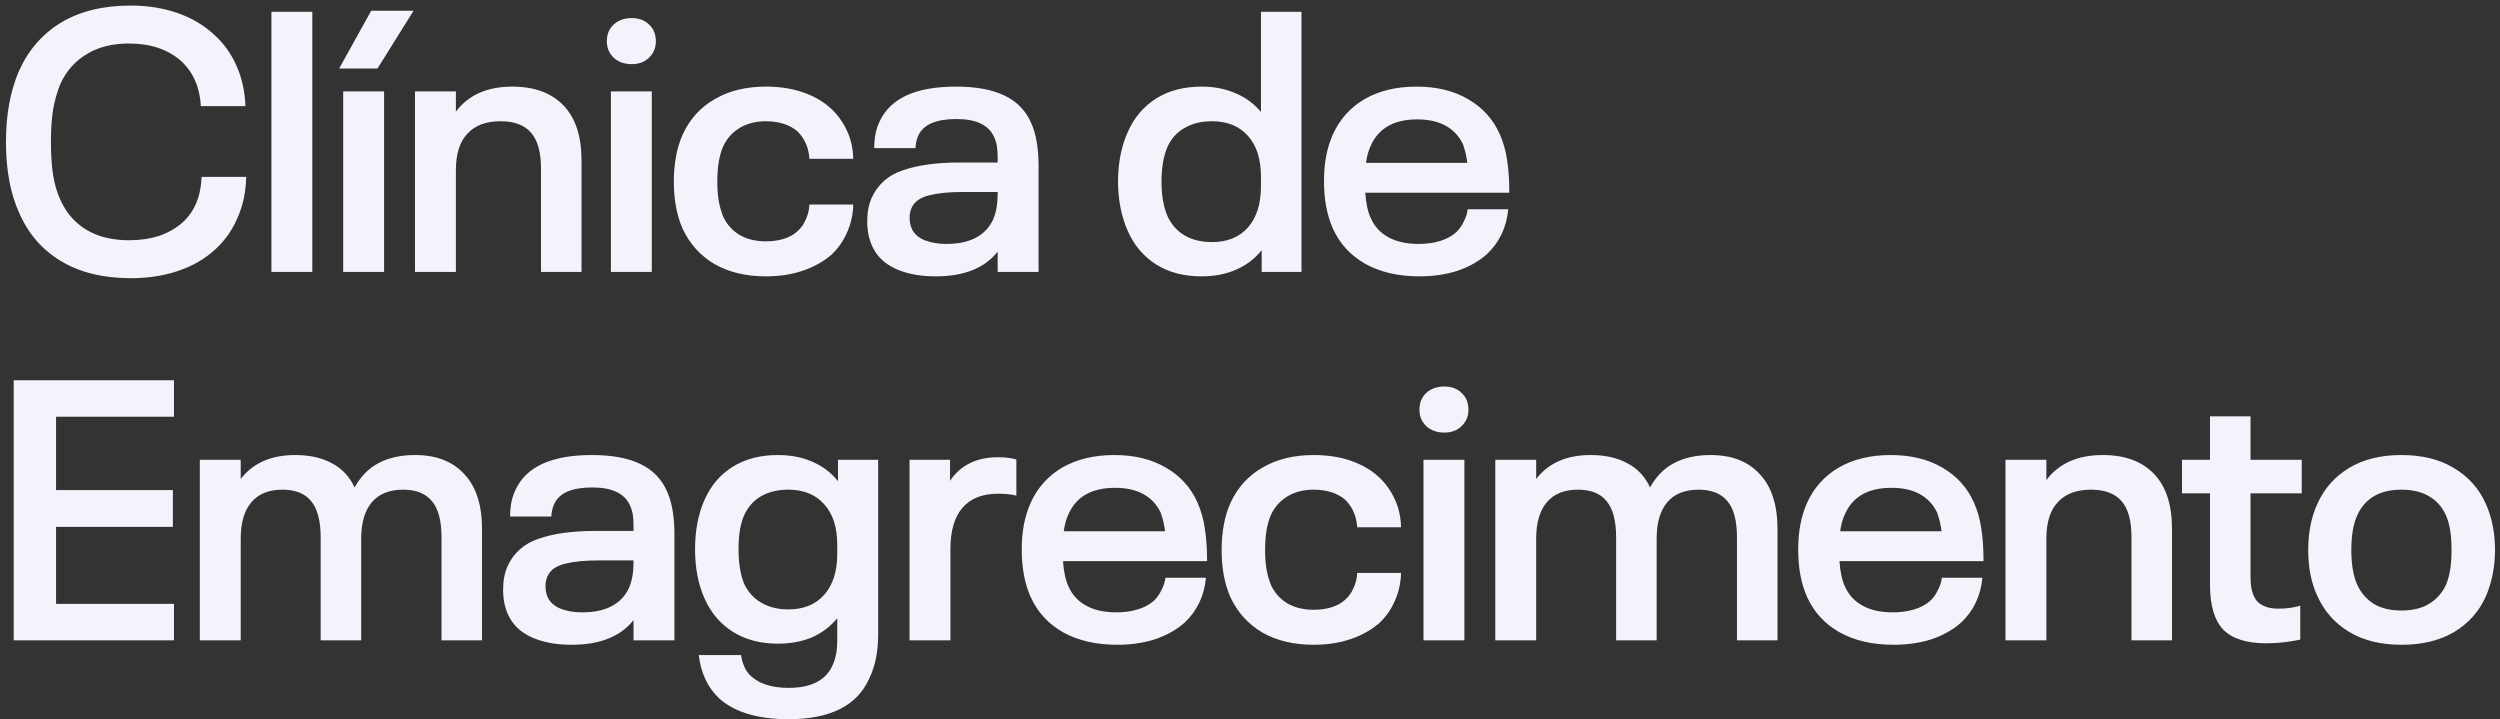 <svg xmlns="http://www.w3.org/2000/svg" width="285" height="82" viewBox="0 0 285 82" fill="none"><rect x="0" y="0" width="285" height="82" fill="#333333" stroke="none"/><path d="M88.686 51.874C90.142 51.874 91.444 52.126 92.592 52.63C93.768 53.134 94.748 53.876 95.532 54.855V52.42H100.11V72.328C100.11 74.288 99.775 75.954 99.103 77.326C97.731 80.434 94.664 81.988 89.904 81.988C86.404 81.988 83.772 81.204 82.008 79.636C80.692 78.404 79.908 76.752 79.656 74.68H84.486C84.542 75.156 84.668 75.603 84.864 76.023C85.06 76.471 85.34 76.85 85.704 77.158C86.684 77.998 88.084 78.418 89.904 78.418C92.508 78.418 94.188 77.535 94.944 75.772C95.28 75.016 95.448 74.12 95.448 73.084V70.48C94.664 71.431 93.698 72.16 92.55 72.664C91.402 73.14 90.114 73.378 88.686 73.378C86.699 73.378 84.99 72.93 83.562 72.034C82.135 71.138 81.056 69.878 80.328 68.254C79.6 66.63 79.236 64.754 79.236 62.626C79.236 60.47 79.6 58.58 80.328 56.956C81.056 55.332 82.121 54.086 83.52 53.218C84.948 52.322 86.671 51.874 88.686 51.874ZM67.477 51.874C69.745 51.874 71.579 52.21 72.978 52.882C74.406 53.554 75.429 54.604 76.045 56.032C76.605 57.264 76.885 58.902 76.885 60.945V73H72.223V70.689C70.739 72.566 68.386 73.504 65.166 73.504C63.346 73.504 61.807 73.21 60.547 72.622C59.287 72.034 58.404 71.166 57.9 70.018C57.536 69.206 57.355 68.282 57.355 67.246C57.355 66.21 57.522 65.314 57.858 64.558C58.558 63.018 59.749 61.968 61.429 61.408C63.109 60.82 65.278 60.525 67.939 60.525H72.223V59.98C72.223 59.448 72.195 59.014 72.139 58.678C72.083 58.314 71.971 57.95 71.803 57.586C71.187 56.242 69.758 55.569 67.519 55.569C66.371 55.569 65.432 55.724 64.704 56.032C63.976 56.34 63.458 56.83 63.15 57.502C62.954 58.006 62.856 58.468 62.856 58.888H58.152C58.152 57.712 58.348 56.718 58.74 55.906C59.944 53.218 62.857 51.874 67.477 51.874ZM127.021 51.874C129.317 51.874 131.278 52.35 132.902 53.302C134.554 54.254 135.758 55.584 136.514 57.292C136.934 58.244 137.214 59.238 137.354 60.273C137.522 61.309 137.606 62.542 137.606 63.97H121.184C121.268 65.202 121.478 66.168 121.814 66.868C122.234 67.82 122.906 68.548 123.83 69.052C124.754 69.556 125.902 69.808 127.274 69.808C128.17 69.808 128.982 69.696 129.71 69.472C130.438 69.248 131.04 68.926 131.516 68.506C131.88 68.17 132.174 67.764 132.398 67.288C132.65 66.812 132.804 66.335 132.86 65.859H137.479C137.284 67.931 136.472 69.639 135.044 70.983C134.12 71.795 133 72.426 131.684 72.874C130.368 73.294 128.926 73.504 127.358 73.504C124.95 73.504 122.892 73.028 121.184 72.076C119.504 71.124 118.272 69.78 117.488 68.044C116.816 66.532 116.48 64.74 116.479 62.668C116.479 61.604 116.564 60.638 116.732 59.77C116.9 58.902 117.152 58.09 117.488 57.334C118.272 55.598 119.476 54.254 121.1 53.302C122.751 52.35 124.726 51.874 127.021 51.874ZM149.765 51.874C151.305 51.874 152.691 52.084 153.923 52.504C155.183 52.924 156.261 53.54 157.157 54.352C157.941 55.08 158.557 55.934 159.005 56.914C159.453 57.866 159.691 58.93 159.719 60.105H154.721C154.637 58.818 154.175 57.768 153.335 56.956C152.915 56.592 152.397 56.312 151.781 56.116C151.165 55.92 150.493 55.822 149.765 55.822C148.617 55.822 147.623 56.074 146.783 56.578C145.943 57.082 145.313 57.782 144.893 58.678C144.445 59.686 144.221 61.03 144.221 62.71C144.221 63.55 144.277 64.292 144.389 64.936C144.501 65.552 144.669 66.14 144.893 66.7C145.313 67.596 145.943 68.296 146.783 68.8C147.623 69.276 148.617 69.514 149.765 69.514C150.521 69.514 151.207 69.416 151.823 69.22C152.439 69.024 152.943 68.744 153.335 68.38C153.755 68.016 154.077 67.568 154.301 67.036C154.553 66.504 154.693 65.93 154.721 65.314H159.719C159.691 66.462 159.453 67.526 159.005 68.506C158.585 69.486 157.983 70.34 157.199 71.067C156.275 71.851 155.183 72.454 153.923 72.874C152.663 73.294 151.277 73.504 149.765 73.504C147.497 73.504 145.551 73.042 143.927 72.118C142.303 71.166 141.085 69.822 140.273 68.086C139.601 66.574 139.265 64.782 139.265 62.71C139.265 60.638 139.601 58.846 140.273 57.334C141.085 55.57 142.303 54.226 143.927 53.302C145.551 52.35 147.497 51.874 149.765 51.874ZM215.537 51.874C217.833 51.874 219.793 52.35 221.417 53.302C223.069 54.254 224.273 55.584 225.029 57.292C225.449 58.244 225.729 59.238 225.869 60.273C226.037 61.309 226.121 62.542 226.121 63.97H209.699C209.783 65.202 209.993 66.168 210.329 66.868C210.749 67.82 211.421 68.548 212.345 69.052C213.269 69.556 214.417 69.808 215.789 69.808C216.685 69.808 217.497 69.696 218.225 69.472C218.953 69.248 219.555 68.926 220.031 68.506C220.395 68.17 220.689 67.764 220.913 67.288C221.165 66.812 221.319 66.335 221.375 65.859H225.995C225.799 67.931 224.987 69.639 223.559 70.983C222.635 71.795 221.515 72.426 220.199 72.874C218.883 73.294 217.441 73.504 215.873 73.504C213.465 73.504 211.407 73.028 209.699 72.076C208.019 71.124 206.787 69.78 206.003 68.044C205.331 66.532 204.995 64.74 204.995 62.668C204.995 61.604 205.079 60.638 205.247 59.77C205.415 58.902 205.667 58.09 206.003 57.334C206.787 55.598 207.991 54.254 209.615 53.302C211.267 52.35 213.241 51.874 215.537 51.874ZM273.763 51.874C276.115 51.874 278.104 52.364 279.728 53.344C281.379 54.324 282.597 55.682 283.381 57.418C284.081 58.986 284.431 60.75 284.431 62.71C284.431 64.614 284.081 66.378 283.381 68.002C282.597 69.738 281.379 71.096 279.728 72.076C278.104 73.028 276.115 73.504 273.763 73.504C271.411 73.504 269.423 73.014 267.799 72.034C266.175 71.054 264.972 69.696 264.188 67.96C263.488 66.476 263.137 64.726 263.137 62.71C263.137 60.694 263.487 58.93 264.188 57.418C264.971 55.682 266.175 54.324 267.799 53.344C269.423 52.364 271.411 51.874 273.763 51.874ZM256.56 52.42H262.397V56.242H256.56V65.817C256.56 67.049 256.811 67.96 257.315 68.548C257.847 69.108 258.66 69.388 259.752 69.388C260.648 69.388 261.474 69.276 262.229 69.052V72.916C260.913 73.196 259.625 73.336 258.365 73.336C256.125 73.336 254.487 72.818 253.451 71.782C252.443 70.718 251.94 69.01 251.939 66.658V56.242H248.747V52.42H251.939V47.464H256.56V52.42ZM19.832 47.506H6.392V55.864H19.706V60.063H6.392V68.842H19.832V73H1.562V43.348H19.832V47.506ZM47.308 51.874C49.743 51.874 51.62 52.602 52.935 54.058C54.279 55.486 54.951 57.572 54.951 60.315V73H50.332V61.24C50.332 59.364 49.967 57.992 49.239 57.124C48.511 56.256 47.42 55.822 45.964 55.822C44.396 55.822 43.206 56.298 42.394 57.25C41.582 58.202 41.176 59.588 41.176 61.408V73H36.556V61.24C36.556 59.364 36.192 57.992 35.464 57.124C34.764 56.256 33.672 55.822 32.188 55.822C30.648 55.822 29.471 56.298 28.659 57.25C27.847 58.202 27.441 59.588 27.441 61.408V73H22.779V52.42H27.441V54.603C28.841 52.784 30.913 51.874 33.657 51.874C35.281 51.874 36.667 52.182 37.815 52.798C38.991 53.414 39.86 54.337 40.42 55.569C41.12 54.31 42.03 53.386 43.149 52.798C44.297 52.182 45.684 51.874 47.308 51.874ZM113.766 52.126C114.577 52.126 115.277 52.21 115.865 52.378V56.494C115.249 56.354 114.549 56.284 113.766 56.284C111.974 56.284 110.615 56.83 109.691 57.922C108.795 58.986 108.348 60.54 108.348 62.584V73H103.686V52.42H108.306V54.813C109.51 53.022 111.33 52.126 113.766 52.126ZM166.94 73H162.278V52.42H166.94V73ZM194.99 51.874C197.426 51.874 199.302 52.602 200.618 54.058C201.962 55.486 202.634 57.572 202.634 60.315V73H198.014V61.24C198.014 59.364 197.65 57.992 196.922 57.124C196.194 56.256 195.102 55.822 193.646 55.822C192.078 55.822 190.888 56.298 190.076 57.25C189.264 58.202 188.858 59.588 188.858 61.408V73H184.238V61.24C184.238 59.364 183.874 57.992 183.146 57.124C182.446 56.256 181.354 55.822 179.87 55.822C178.33 55.822 177.154 56.298 176.342 57.25C175.53 58.202 175.124 59.588 175.124 61.408V73H170.462V52.42H175.124V54.603C176.524 52.784 178.596 51.874 181.34 51.874C182.964 51.874 184.35 52.182 185.498 52.798C186.674 53.414 187.543 54.337 188.103 55.569C188.802 54.31 189.712 53.386 190.832 52.798C191.98 52.182 193.366 51.874 194.99 51.874ZM239.712 51.874C242.232 51.874 244.178 52.588 245.55 54.016C246.922 55.444 247.608 57.53 247.608 60.273V73H242.988V61.198C242.988 59.35 242.61 57.992 241.854 57.124C241.098 56.256 239.936 55.822 238.368 55.822C236.716 55.822 235.456 56.298 234.588 57.25C233.72 58.174 233.286 59.56 233.286 61.408V73H228.624V52.42H233.286V54.73C234.714 52.826 236.856 51.874 239.712 51.874ZM68.232 63.886C66.692 63.886 65.418 64.012 64.41 64.264C63.403 64.516 62.745 64.978 62.437 65.649C62.269 65.985 62.185 66.378 62.185 66.826C62.185 67.274 62.269 67.694 62.437 68.086C62.717 68.674 63.206 69.108 63.906 69.388C64.606 69.668 65.433 69.808 66.385 69.808C67.728 69.808 68.848 69.57 69.744 69.094C70.64 68.618 71.299 67.918 71.719 66.994C72.055 66.182 72.223 65.23 72.223 64.138V63.886H68.232ZM273.763 55.822C272.503 55.822 271.453 56.074 270.613 56.578C269.773 57.082 269.143 57.81 268.723 58.762C268.275 59.742 268.051 61.058 268.051 62.71C268.051 64.334 268.275 65.65 268.723 66.658C269.143 67.582 269.773 68.31 270.613 68.842C271.453 69.346 272.503 69.598 273.763 69.598C275.023 69.598 276.073 69.346 276.913 68.842C277.781 68.31 278.425 67.582 278.845 66.658C279.265 65.706 279.476 64.39 279.476 62.71C279.476 61.002 279.265 59.686 278.845 58.762C278.425 57.81 277.781 57.082 276.913 56.578C276.073 56.074 275.023 55.822 273.763 55.822ZM89.862 55.822C88.658 55.822 87.622 56.074 86.754 56.578C85.914 57.054 85.27 57.782 84.822 58.762C84.402 59.714 84.192 61.002 84.192 62.626C84.192 64.166 84.402 65.468 84.822 66.532C85.27 67.484 85.928 68.212 86.796 68.716C87.664 69.22 88.686 69.472 89.862 69.472C91.598 69.472 92.957 68.926 93.936 67.834C94.945 66.714 95.448 65.146 95.448 63.13V62.122C95.448 60.106 94.944 58.552 93.936 57.46C92.957 56.368 91.598 55.822 89.862 55.822ZM127.106 55.611C124.475 55.611 122.71 56.606 121.814 58.594C121.535 59.21 121.352 59.867 121.268 60.567H132.818C132.734 59.84 132.566 59.126 132.314 58.426C131.866 57.502 131.208 56.802 130.34 56.326C129.472 55.85 128.394 55.611 127.106 55.611ZM215.621 55.611C212.989 55.611 211.225 56.606 210.329 58.594C210.049 59.21 209.867 59.867 209.783 60.567H221.333C221.249 59.84 221.081 59.126 220.829 58.426C220.381 57.502 219.722 56.802 218.854 56.326C217.987 55.85 216.909 55.611 215.621 55.611ZM164.673 44.062C165.485 44.062 166.143 44.314 166.646 44.817C167.15 45.293 167.402 45.924 167.402 46.708C167.402 47.464 167.136 48.094 166.604 48.598C166.101 49.074 165.457 49.312 164.673 49.312C163.833 49.312 163.146 49.074 162.614 48.598C162.082 48.094 161.816 47.464 161.816 46.708C161.816 45.924 162.068 45.293 162.572 44.817C163.104 44.313 163.805 44.062 164.673 44.062ZM14.876 0.634C16.808 0.634 18.586 0.914 20.21 1.474C21.834 2.034 23.234 2.86 24.41 3.952C25.502 4.932 26.356 6.122 26.972 7.521C27.588 8.921 27.924 10.448 27.98 12.1H22.898C22.786 9.972 22.044 8.264 20.672 6.976C19.16 5.632 17.172 4.96 14.708 4.96C12.804 4.96 11.194 5.366 9.878 6.178C8.562 6.962 7.568 8.082 6.896 9.538C6.533 10.406 6.252 11.386 6.056 12.477C5.888 13.541 5.804 14.774 5.804 16.174C5.804 17.602 5.888 18.862 6.056 19.954C6.224 21.018 6.505 21.97 6.896 22.81C7.568 24.294 8.562 25.428 9.878 26.212C11.194 26.996 12.804 27.388 14.708 27.388C15.968 27.388 17.116 27.22 18.152 26.884C19.188 26.52 20.07 26.016 20.798 25.372C22.17 24.14 22.898 22.404 22.982 20.164H28.064C28.036 21.844 27.714 23.384 27.098 24.784C26.51 26.184 25.67 27.388 24.578 28.395C23.402 29.488 21.988 30.314 20.336 30.874C18.684 31.434 16.878 31.714 14.918 31.714C11.782 31.714 9.136 31.07 6.98 29.782C4.825 28.494 3.228 26.66 2.192 24.28C1.184 22.068 0.68 19.366 0.68 16.174C0.68 13.038 1.184 10.321 2.192 8.025C3.256 5.674 4.853 3.853 6.98 2.565C9.136 1.278 11.768 0.634 14.876 0.634ZM87.317 9.874C88.857 9.874 90.244 10.084 91.476 10.504C92.736 10.924 93.814 11.54 94.71 12.352C95.494 13.08 96.11 13.934 96.558 14.914C97.005 15.866 97.243 16.93 97.272 18.105H92.273C92.189 16.818 91.728 15.768 90.888 14.956C90.468 14.592 89.95 14.312 89.334 14.116C88.718 13.92 88.045 13.822 87.317 13.822C86.17 13.822 85.176 14.074 84.336 14.578C83.496 15.082 82.866 15.782 82.446 16.678C81.998 17.686 81.773 19.03 81.773 20.71C81.773 21.55 81.829 22.292 81.941 22.936C82.053 23.552 82.222 24.14 82.446 24.7C82.866 25.596 83.496 26.296 84.336 26.8C85.176 27.276 86.17 27.514 87.317 27.514C88.073 27.514 88.76 27.416 89.376 27.22C89.992 27.024 90.496 26.744 90.888 26.38C91.308 26.016 91.629 25.568 91.853 25.036C92.106 24.504 92.245 23.93 92.273 23.314H97.272C97.243 24.462 97.006 25.526 96.558 26.506C96.138 27.486 95.536 28.34 94.752 29.067C93.828 29.851 92.736 30.454 91.476 30.874C90.216 31.294 88.829 31.504 87.317 31.504C85.05 31.504 83.103 31.042 81.48 30.118C79.856 29.166 78.638 27.822 77.826 26.086C77.154 24.574 76.817 22.782 76.817 20.71C76.817 18.638 77.154 16.846 77.826 15.334C78.638 13.57 79.856 12.226 81.48 11.302C83.103 10.35 85.05 9.874 87.317 9.874ZM108.987 9.874C111.255 9.874 113.089 10.21 114.489 10.882C115.917 11.554 116.94 12.604 117.556 14.032C118.115 15.264 118.395 16.902 118.396 18.945V31H113.733V28.689C112.249 30.565 109.898 31.504 106.678 31.504C104.858 31.504 103.318 31.21 102.058 30.622C100.798 30.034 99.915 29.166 99.411 28.018C99.047 27.206 98.865 26.282 98.865 25.246C98.865 24.21 99.033 23.314 99.369 22.558C100.069 21.018 101.26 19.968 102.939 19.408C104.619 18.82 106.789 18.525 109.449 18.525H113.733V17.98C113.733 17.448 113.705 17.014 113.649 16.678C113.593 16.314 113.481 15.95 113.313 15.586C112.697 14.242 111.269 13.569 109.029 13.569C107.881 13.569 106.944 13.724 106.216 14.032C105.488 14.34 104.969 14.83 104.661 15.502C104.465 16.006 104.367 16.468 104.367 16.888H99.663C99.663 15.712 99.86 14.718 100.252 13.906C101.456 11.218 104.367 9.874 108.987 9.874ZM148.37 31H143.834V28.521C143.05 29.501 142.07 30.244 140.895 30.748C139.747 31.252 138.444 31.504 136.988 31.504C134.972 31.504 133.25 31.056 131.822 30.16C130.394 29.264 129.316 28.004 128.588 26.38C128.224 25.568 127.944 24.685 127.748 23.733C127.552 22.754 127.454 21.746 127.454 20.71C127.454 18.582 127.832 16.678 128.588 14.998C129.316 13.374 130.394 12.114 131.822 11.218C133.25 10.322 134.972 9.874 136.988 9.874C138.416 9.874 139.705 10.126 140.853 10.63C142 11.106 142.966 11.82 143.75 12.771V1.348H148.37V31ZM161.479 9.874C163.774 9.874 165.734 10.35 167.358 11.302C169.01 12.254 170.215 13.584 170.971 15.292C171.391 16.244 171.671 17.238 171.811 18.273C171.979 19.309 172.062 20.542 172.062 21.97H155.641C155.725 23.202 155.935 24.168 156.271 24.868C156.69 25.82 157.362 26.548 158.286 27.052C159.21 27.556 160.358 27.808 161.73 27.808C162.626 27.808 163.438 27.696 164.166 27.472C164.894 27.248 165.497 26.926 165.973 26.506C166.337 26.17 166.631 25.764 166.854 25.288C167.106 24.812 167.26 24.335 167.316 23.859H171.937C171.741 25.931 170.928 27.639 169.5 28.983C168.576 29.795 167.457 30.426 166.141 30.874C164.825 31.294 163.382 31.504 161.814 31.504C159.407 31.504 157.349 31.028 155.641 30.076C153.961 29.124 152.728 27.78 151.944 26.044C151.272 24.532 150.937 22.74 150.937 20.668C150.937 19.604 151.02 18.637 151.188 17.77C151.356 16.902 151.608 16.09 151.944 15.334C152.728 13.598 153.933 12.254 155.557 11.302C157.209 10.35 159.183 9.874 161.479 9.874ZM35.603 31H30.941V1.348H35.603V31ZM43.787 31H39.125V10.42H43.787V31ZM58.397 9.874C60.916 9.874 62.862 10.588 64.234 12.016C65.606 13.444 66.293 15.53 66.293 18.273V31H61.673V19.198C61.673 17.351 61.295 15.992 60.539 15.124C59.783 14.256 58.621 13.822 57.053 13.822C55.401 13.822 54.141 14.298 53.273 15.25C52.405 16.174 51.971 17.56 51.971 19.408V31H47.309V10.42H51.971V12.729C53.399 10.826 55.541 9.874 58.397 9.874ZM74.305 31H69.643V10.42H74.305V31ZM109.743 21.886C108.204 21.886 106.93 22.012 105.922 22.264C104.914 22.516 104.255 22.977 103.947 23.649C103.779 23.985 103.695 24.378 103.695 24.826C103.695 25.274 103.779 25.694 103.947 26.086C104.227 26.674 104.718 27.108 105.418 27.388C106.118 27.668 106.944 27.808 107.896 27.808C109.24 27.808 110.36 27.57 111.256 27.094C112.152 26.618 112.81 25.918 113.229 24.994C113.565 24.182 113.733 23.23 113.733 22.138V21.886H109.743ZM138.164 13.822C136.96 13.822 135.924 14.074 135.056 14.578C134.188 15.054 133.53 15.782 133.082 16.762C132.634 17.826 132.41 19.142 132.41 20.71C132.41 22.25 132.634 23.552 133.082 24.616C133.53 25.596 134.188 26.338 135.056 26.842C135.924 27.346 136.96 27.598 138.164 27.598C139.9 27.598 141.258 27.052 142.238 25.96C143.246 24.84 143.75 23.258 143.75 21.214V20.164C143.75 18.12 143.246 16.552 142.238 15.46C141.258 14.368 139.9 13.822 138.164 13.822ZM161.562 13.611C158.931 13.611 157.167 14.606 156.271 16.594C155.991 17.21 155.809 17.867 155.725 18.567H167.274C167.19 17.84 167.022 17.126 166.771 16.426C166.323 15.502 165.664 14.802 164.796 14.326C163.928 13.85 162.85 13.611 161.562 13.611ZM43.031 7.815H38.663L42.317 1.222H47.148L43.031 7.815ZM72.036 2.062C72.848 2.062 73.507 2.313 74.011 2.817C74.515 3.293 74.767 3.924 74.767 4.708C74.767 5.464 74.501 6.094 73.969 6.598C73.465 7.074 72.82 7.312 72.036 7.312C71.196 7.311 70.51 7.074 69.978 6.598C69.447 6.094 69.181 5.464 69.181 4.708C69.181 3.924 69.433 3.293 69.936 2.817C70.468 2.314 71.168 2.062 72.036 2.062Z" fill="#F4F3FB"></path></svg>